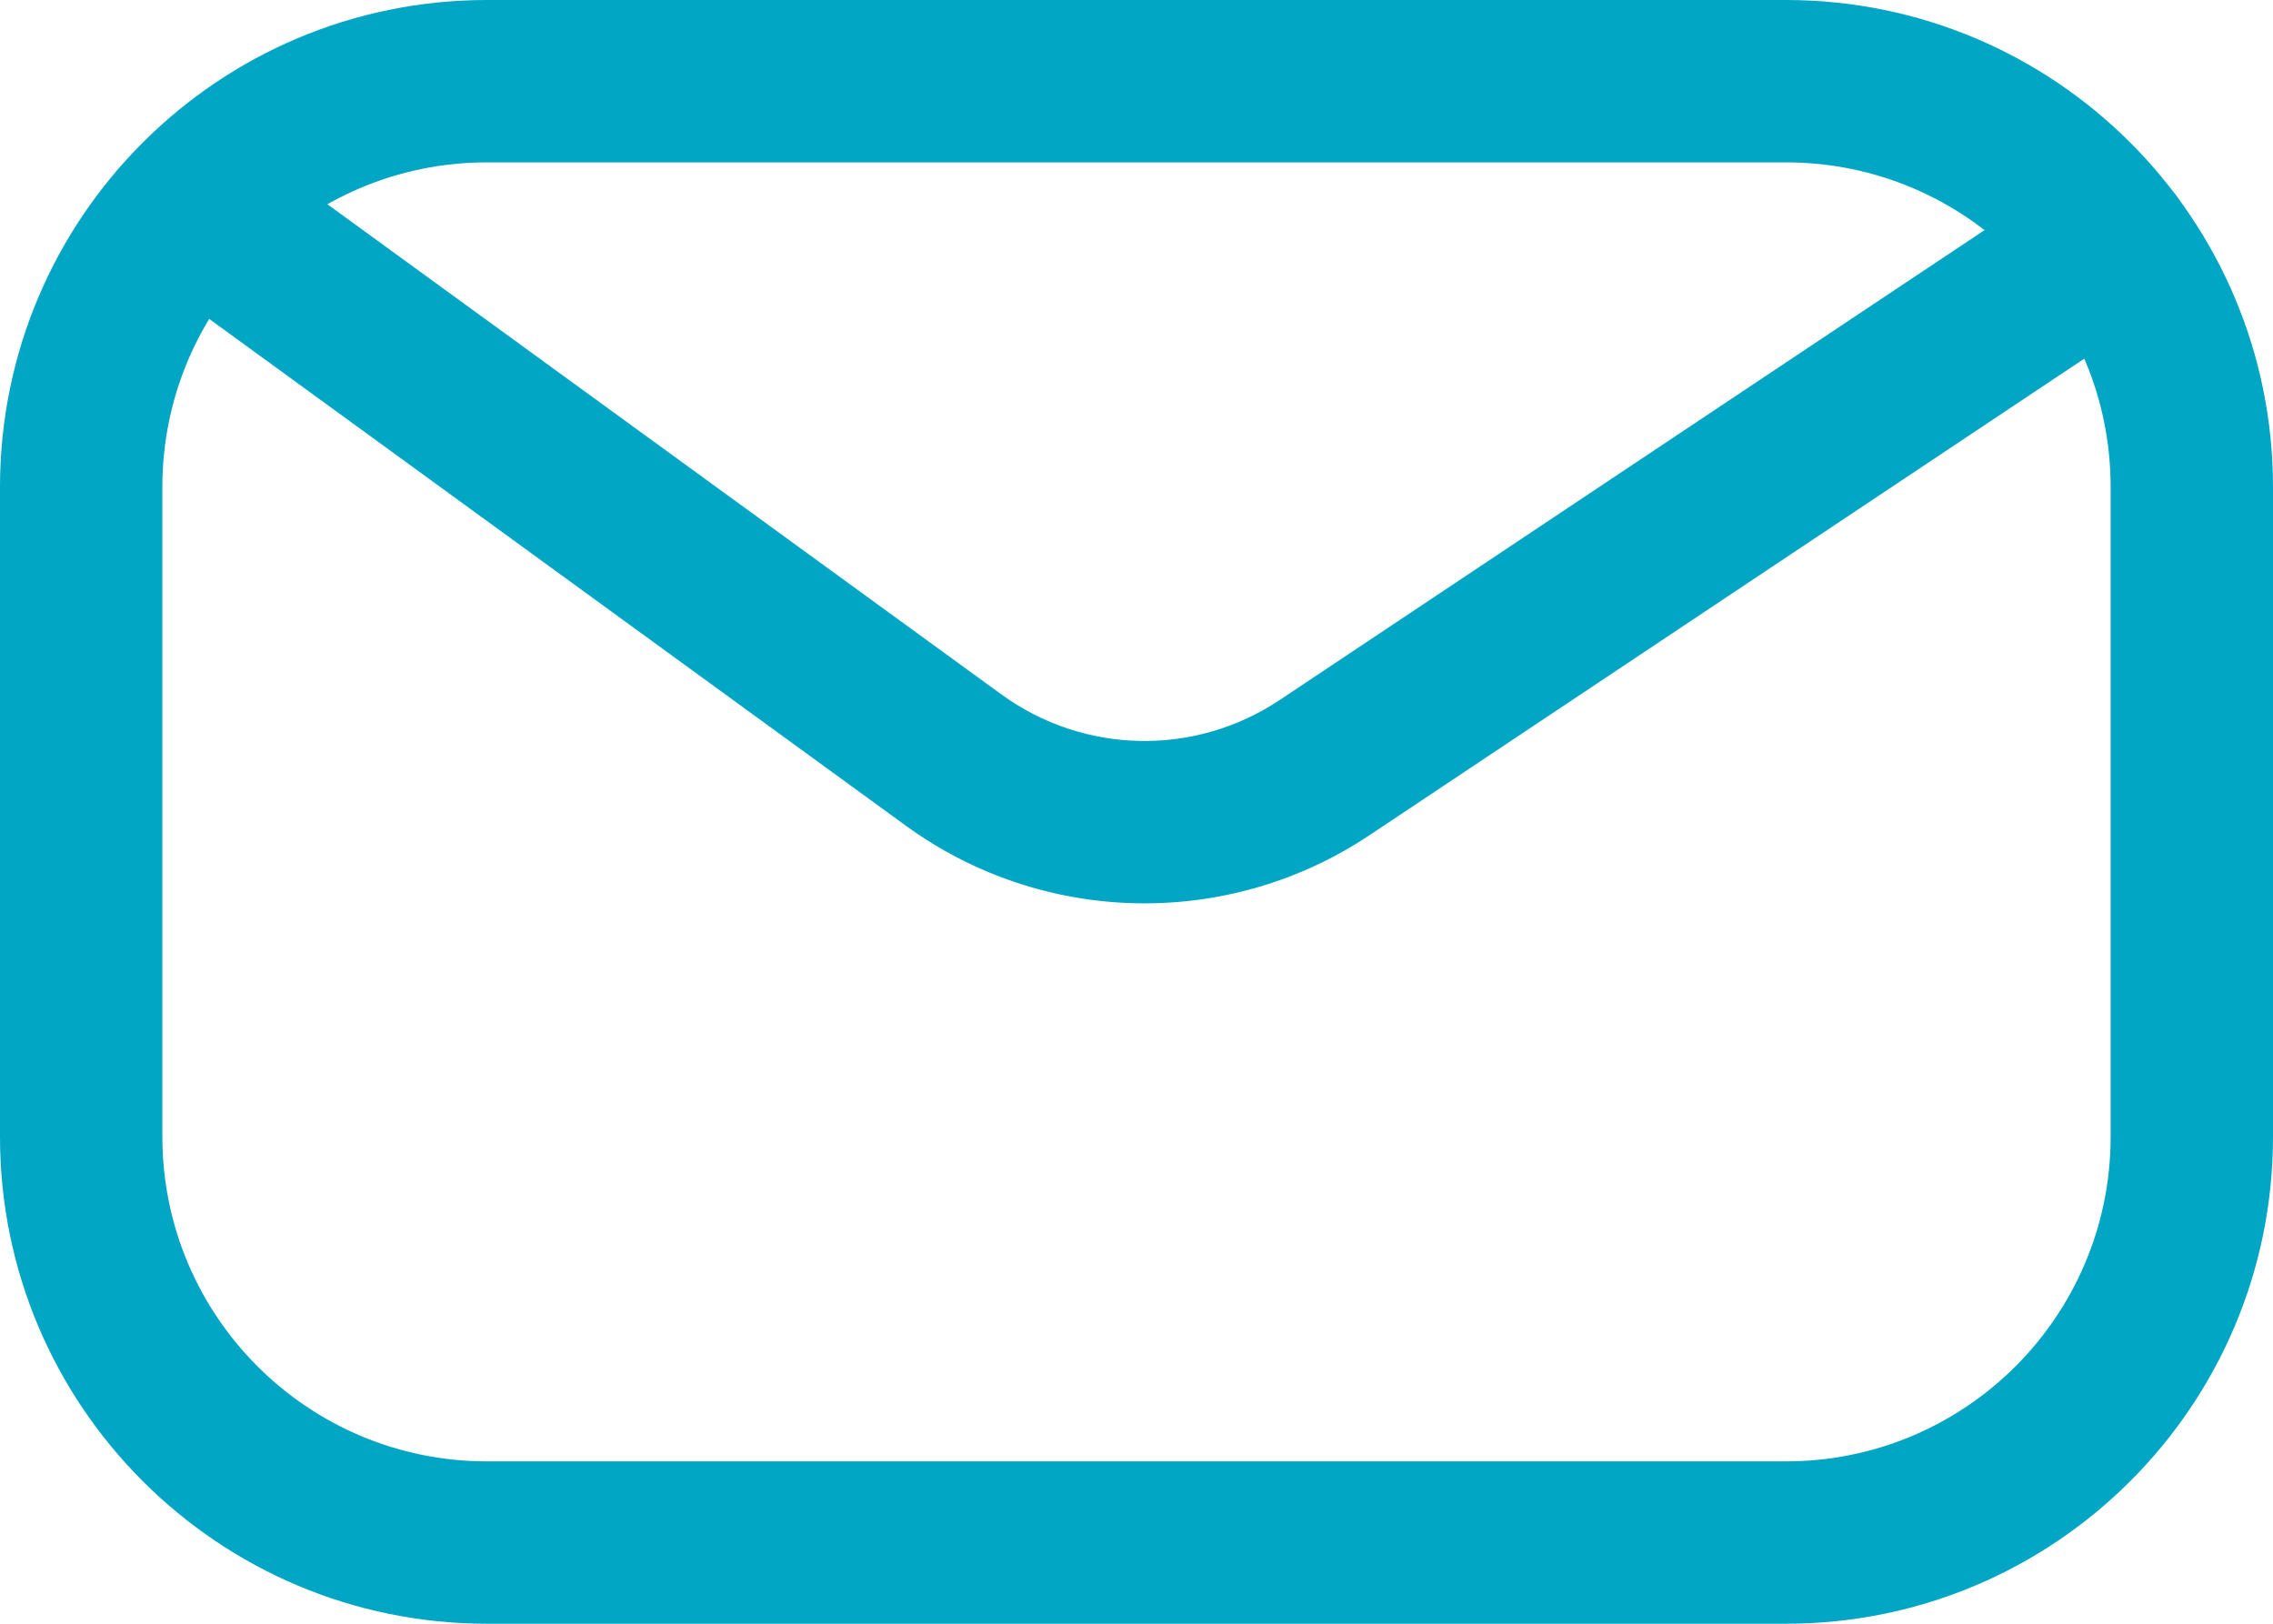 <?xml version="1.0" encoding="UTF-8"?> <svg xmlns="http://www.w3.org/2000/svg" width="14" height="10" viewBox="0 0 14 10" fill="none"><path fill-rule="evenodd" clip-rule="evenodd" d="M3 0H11C12.657 0 14 1.343 14 3V7C14 8.657 12.657 10 11 10H3C1.343 10 0 8.657 0 7V3C0 1.343 1.343 0 3 0ZM3 1C1.895 1 1 1.895 1 3V7C1 8.105 1.895 9 3 9H11C12.105 9 13 8.105 13 7V3C13 1.895 12.105 1 11 1H3Z" fill="#00A6C4"></path><path fill-rule="evenodd" clip-rule="evenodd" d="M13.416 1.223C13.569 1.452 13.507 1.763 13.277 1.916L8.436 5.143C7.566 5.724 6.426 5.701 5.579 5.085L1.206 1.904C0.983 1.742 0.933 1.429 1.096 1.206C1.258 0.983 1.571 0.933 1.794 1.096L6.167 4.276C6.675 4.646 7.359 4.66 7.882 4.311L12.723 1.084C12.952 0.931 13.263 0.993 13.416 1.223Z" fill="#00A6C4"></path></svg> 